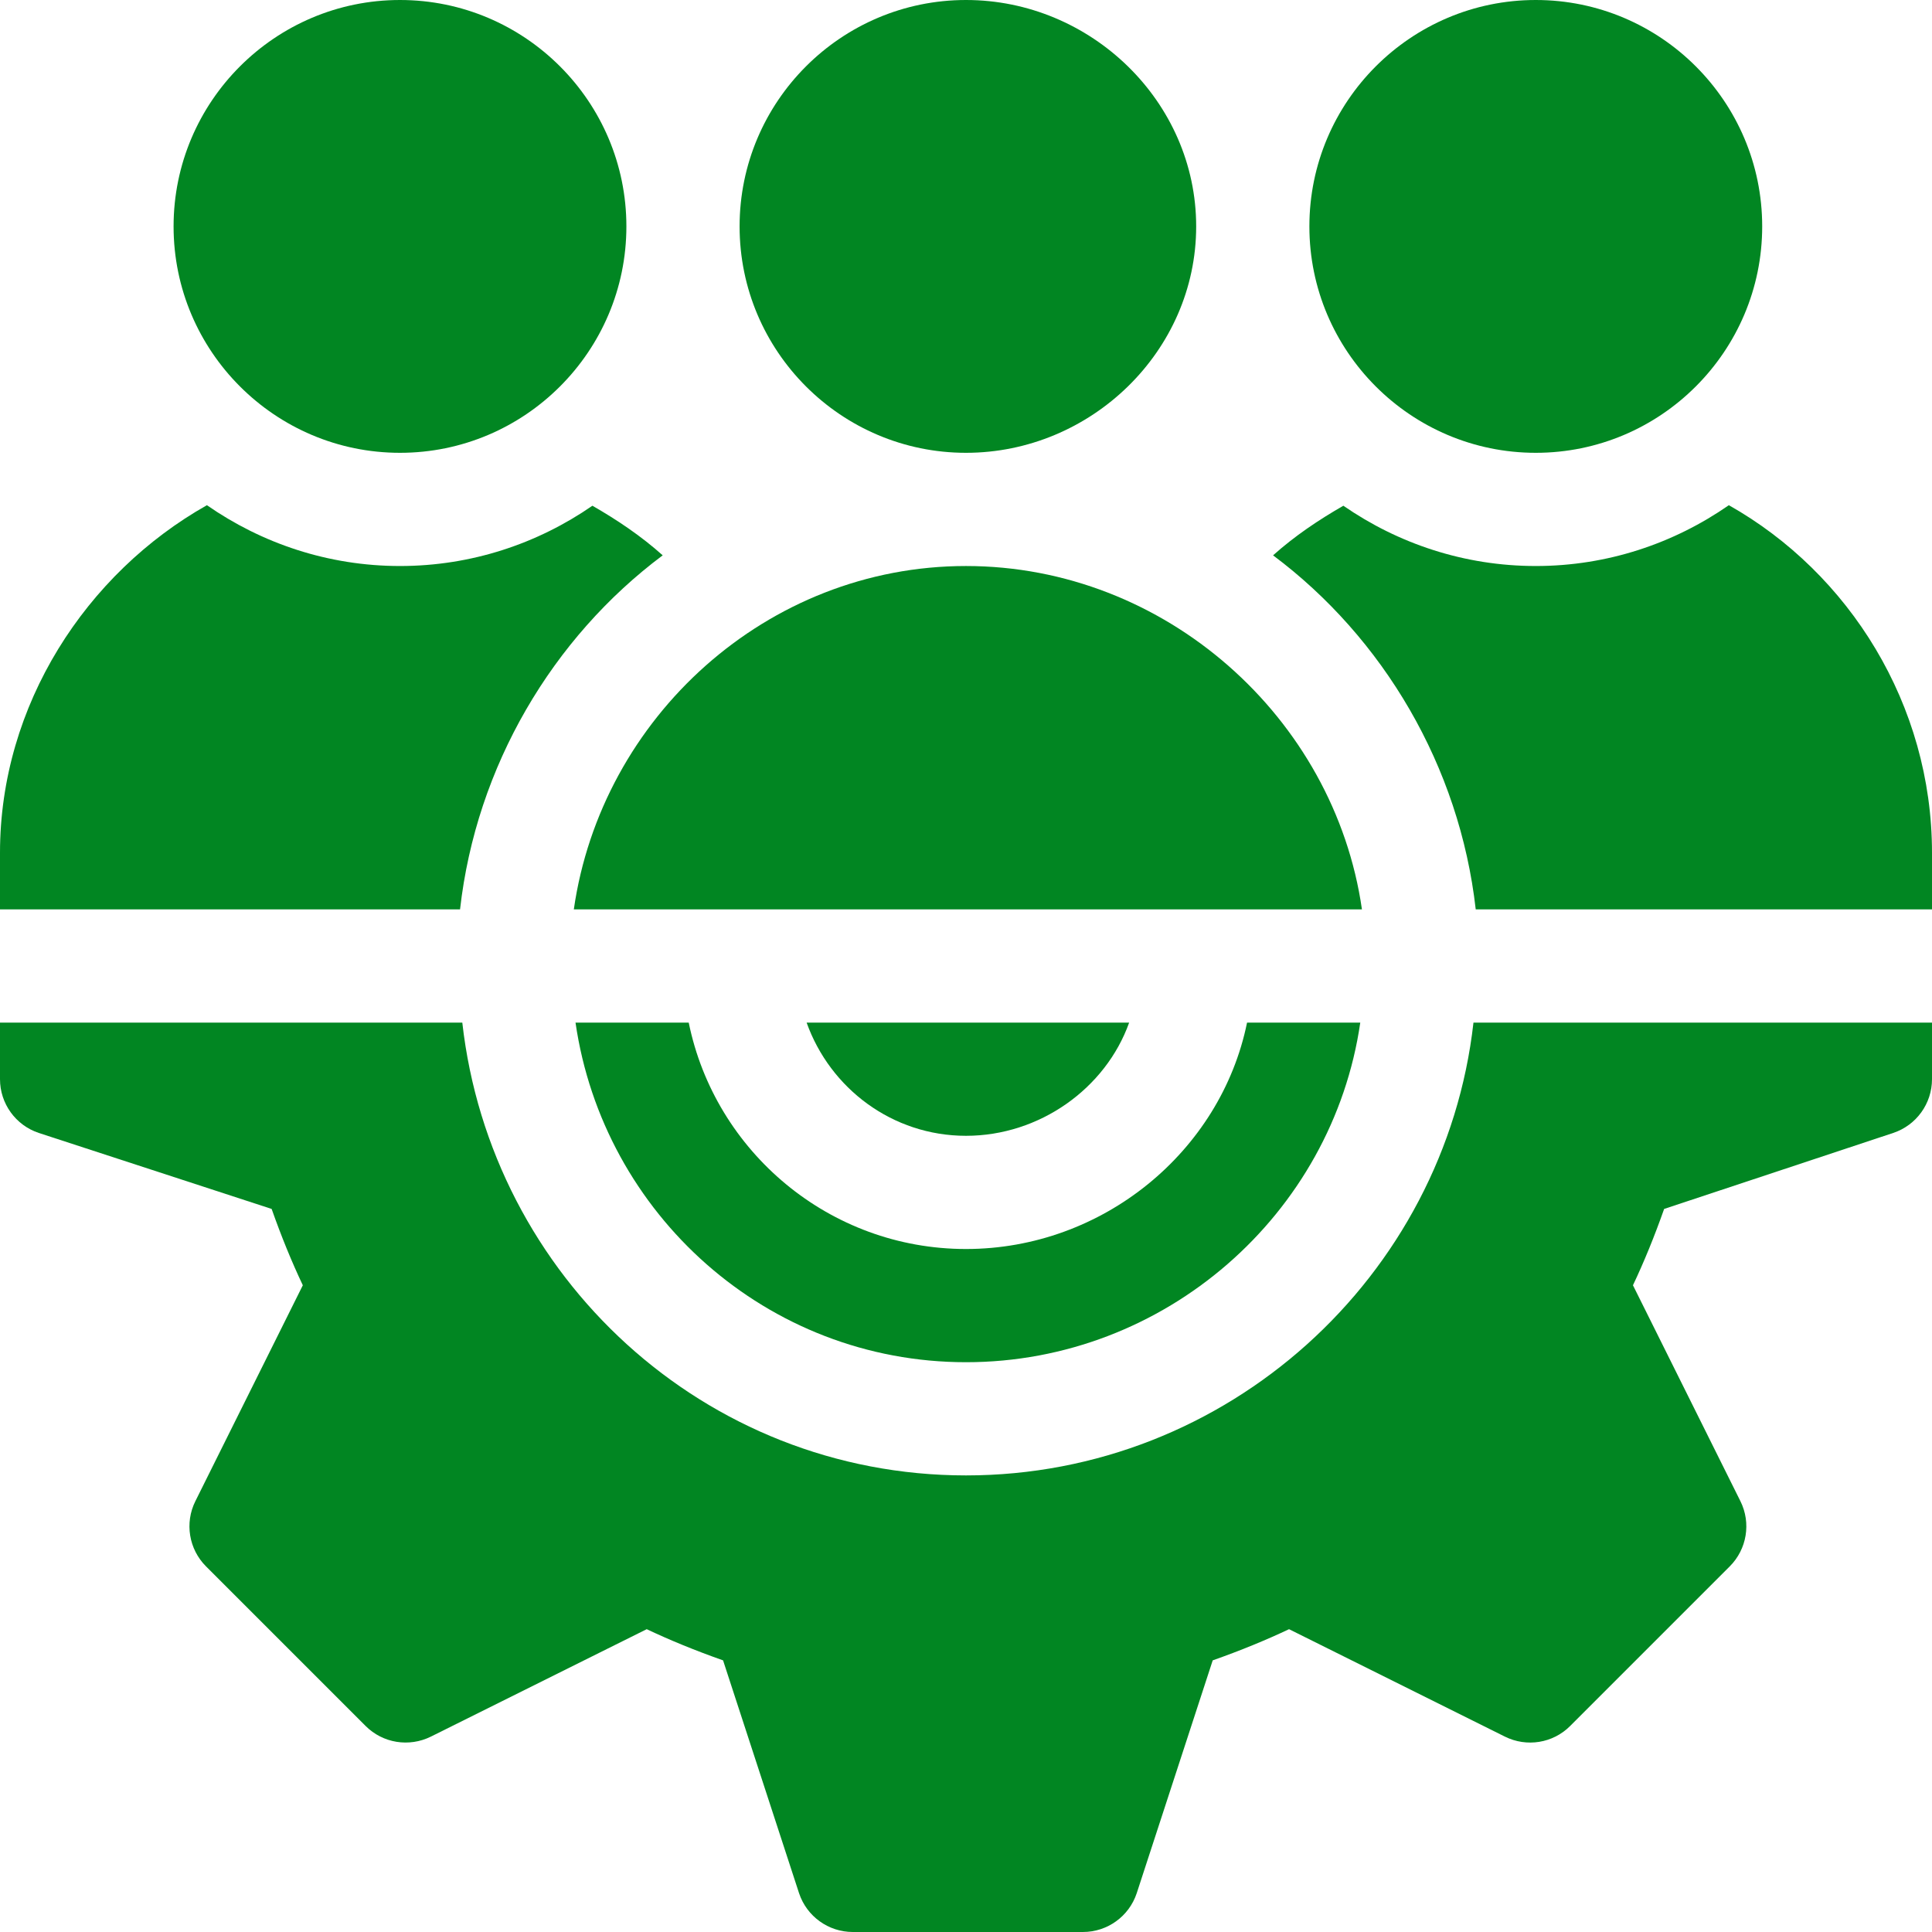 <svg version="1.1" id="1920925617" xmlns="http://www.w3.org/2000/svg" xmlns:xlink="http://www.w3.org/1999/xlink" x="0px" y="0px" viewBox="0 0 512 512" style="opacity: 1; visibility: visible; display: inline;" xml:space="preserve" data-icon-custom="true" data-icon-name="settings.svg" alt="Experienced, On-time Asbestos Removal Crews" transform-origin="22.5px 22.5px" display="inline" data-level="108" tenwebX_tlevel="21"> <g data-level="109" style="opacity: 1; visibility: visible; display: inline;"> <g data-level="110" style="opacity: 1; visibility: visible; display: inline;"> <path d="M330.482,271c-6.969,34.191-38.266,60-74.482,60s-66.513-25.809-73.482-60h-30.002c7.357,50.75,50.729,90,103.484,90
			s97.127-39.25,104.484-90H330.482z" data-level="111" style="opacity:1;stroke-width:1px;stroke-linecap:butt;stroke-linejoin:miter;transform-origin:0px 0px;display:inline;" fill="rgb(1, 134, 34)"></path> 
</g> 
</g> 
 <g data-level="112" style="opacity: 1; visibility: visible; display: inline;"> <g data-level="113" style="opacity: 1; visibility: visible; display: inline;"> <path d="M390.484,271C382.911,338.315,325.307,391,256,391s-125.911-52.685-133.484-120H0v15c0,6.46,4.146,12.202,10.269,14.238
			l61.718,20.142c2.593,7.354,5.332,14.048,8.262,20.229l-28.477,57.217c-2.871,5.771-1.729,12.729,2.827,17.285l42.29,42.29
			c4.585,4.585,11.528,5.669,17.285,2.827l57.217-28.477c6.182,2.93,12.876,5.669,20.229,8.262l20.142,61.718
			C213.798,507.854,219.54,512,226,512h61c6.46,0,12.202-4.146,14.238-10.269l20.142-61.718c7.354-2.593,14.048-5.332,20.229-8.262
			l57.217,28.477c5.757,2.856,12.715,1.758,17.285-2.827l42.29-42.29c4.556-4.556,5.698-11.514,2.827-17.285l-28.477-57.217
			c2.93-6.182,5.669-12.876,8.262-20.229l60.718-20.142C507.854,298.202,512,292.46,512,286v-15H390.484z" data-level="114" style="opacity:1;stroke-width:1px;stroke-linecap:butt;stroke-linejoin:miter;transform-origin:0px 0px;display:inline;" fill="rgb(1, 134, 34)"></path> 
</g> 
</g> 
 <g data-level="115" style="opacity: 1; visibility: visible; display: inline;"> <g data-level="116" style="opacity: 1; visibility: visible; display: inline;"> <path d="M213.763,271c6.213,17.422,22.707,30,42.237,30c19.53,0,37.024-12.578,43.237-30H213.763z" data-level="117" style="opacity:1;stroke-width:1px;stroke-linecap:butt;stroke-linejoin:miter;transform-origin:0px 0px;display:inline;" fill="rgb(1, 134, 34)"></path> 
</g> 
</g> 
 <g data-level="118" style="opacity: 1; visibility: visible; display: inline;"> <g data-level="119" style="opacity: 1; visibility: visible; display: inline;"> <path d="M256,0c-33.091,0-60,26.909-60,60s26.909,60,60,60s61-26.909,61-60S289.091,0,256,0z" data-level="120" style="opacity:1;stroke-width:1px;stroke-linecap:butt;stroke-linejoin:miter;transform-origin:0px 0px;display:inline;" fill="rgb(1, 134, 34)"></path> 
</g> 
</g> 
 <g data-level="121" style="opacity: 1; visibility: visible; display: inline;"> <g data-level="122" style="opacity: 1; visibility: visible; display: inline;"> <path d="M407,0c-33.091,0-60,26.909-60,60s26.909,60,60,60s60-26.909,60-60S440.091,0,407,0z" data-level="123" style="opacity:1;stroke-width:1px;stroke-linecap:butt;stroke-linejoin:miter;transform-origin:0px 0px;display:inline;" fill="rgb(1, 134, 34)"></path> 
</g> 
</g> 
 <g data-level="124" style="opacity: 1; visibility: visible; display: inline;"> <g data-level="125" style="opacity: 1; visibility: visible; display: inline;"> <path d="M106,0C72.909,0,46,26.909,46,60s26.909,60,60,60s60-26.909,60-60S139.091,0,106,0z" data-level="126" style="opacity:1;stroke-width:1px;stroke-linecap:butt;stroke-linejoin:miter;transform-origin:0px 0px;display:inline;" fill="rgb(1, 134, 34)"></path> 
</g> 
</g> 
 <g data-level="127" style="opacity: 1; visibility: visible; display: inline;"> <g data-level="128" style="opacity: 1; visibility: visible; display: inline;"> <path d="M458.165,133.883C443.616,143.992,426.021,150,407,150c-18.942,0-36.482-5.944-50.997-15.976
			c-6.579,3.777-12.902,8.024-18.627,13.145c29.171,21.806,49.424,55.862,53.708,93.831H512v-15
			C512,186.777,490.119,151.908,458.165,133.883z" data-level="129" style="opacity:1;stroke-width:1px;stroke-linecap:butt;stroke-linejoin:miter;transform-origin:0px 0px;display:inline;" fill="rgb(1, 134, 34)"></path> 
</g> 
</g> 
 <g data-level="130" style="opacity: 1; visibility: visible; display: inline;"> <g data-level="131" style="opacity: 1; visibility: visible; display: inline;"> <path d="M256,150c-52.808,0-96.636,40.185-103.931,91H360.93C353.636,190.185,308.808,150,256,150z" data-level="132" style="opacity:1;stroke-width:1px;stroke-linecap:butt;stroke-linejoin:miter;transform-origin:0px 0px;display:inline;" fill="rgb(1, 134, 34)"></path> 
</g> 
</g> 
 <g data-level="133" style="opacity: 1; visibility: visible; display: inline;"> <g data-level="134" style="opacity: 1; visibility: visible; display: inline;"> <path d="M156.997,134.024C142.482,144.056,124.942,150,106,150c-19.021,0-36.616-6.008-51.165-16.117
			C22.881,151.908,0,186.777,0,226v15h121.916c4.284-37.969,24.537-72.025,53.708-93.831
			C169.898,142.048,163.576,137.801,156.997,134.024z" data-level="135" style="opacity:1;stroke-width:1px;stroke-linecap:butt;stroke-linejoin:miter;transform-origin:0px 0px;display:inline;" fill="rgb(1, 134, 34)"></path> 
</g> 
</g> 
 <g data-level="136" style="opacity: 1; visibility: visible; display: inline;"></g> 
 <g data-level="137" style="opacity: 1; visibility: visible; display: inline;"></g> 
 <g data-level="138" style="opacity: 1; visibility: visible; display: inline;"></g> 
 <g data-level="139" style="opacity: 1; visibility: visible; display: inline;"></g> 
 <g data-level="140" style="opacity: 1; visibility: visible; display: inline;"></g> 
 <g data-level="141" style="opacity: 1; visibility: visible; display: inline;"></g> 
 <g data-level="142" style="opacity: 1; visibility: visible; display: inline;"></g> 
 <g data-level="143" style="opacity: 1; visibility: visible; display: inline;"></g> 
 <g data-level="144" style="opacity: 1; visibility: visible; display: inline;"></g> 
 <g data-level="145" style="opacity: 1; visibility: visible; display: inline;"></g> 
 <g data-level="146" style="opacity: 1; visibility: visible; display: inline;"></g> 
 <g data-level="147" style="opacity: 1; visibility: visible; display: inline;"></g> 
 <g data-level="148" style="opacity: 1; visibility: visible; display: inline;"></g> 
 <g data-level="149" style="opacity: 1; visibility: visible; display: inline;"></g> 
 <g data-level="150" style="opacity: 1; visibility: visible; display: inline;"></g> 
</svg>